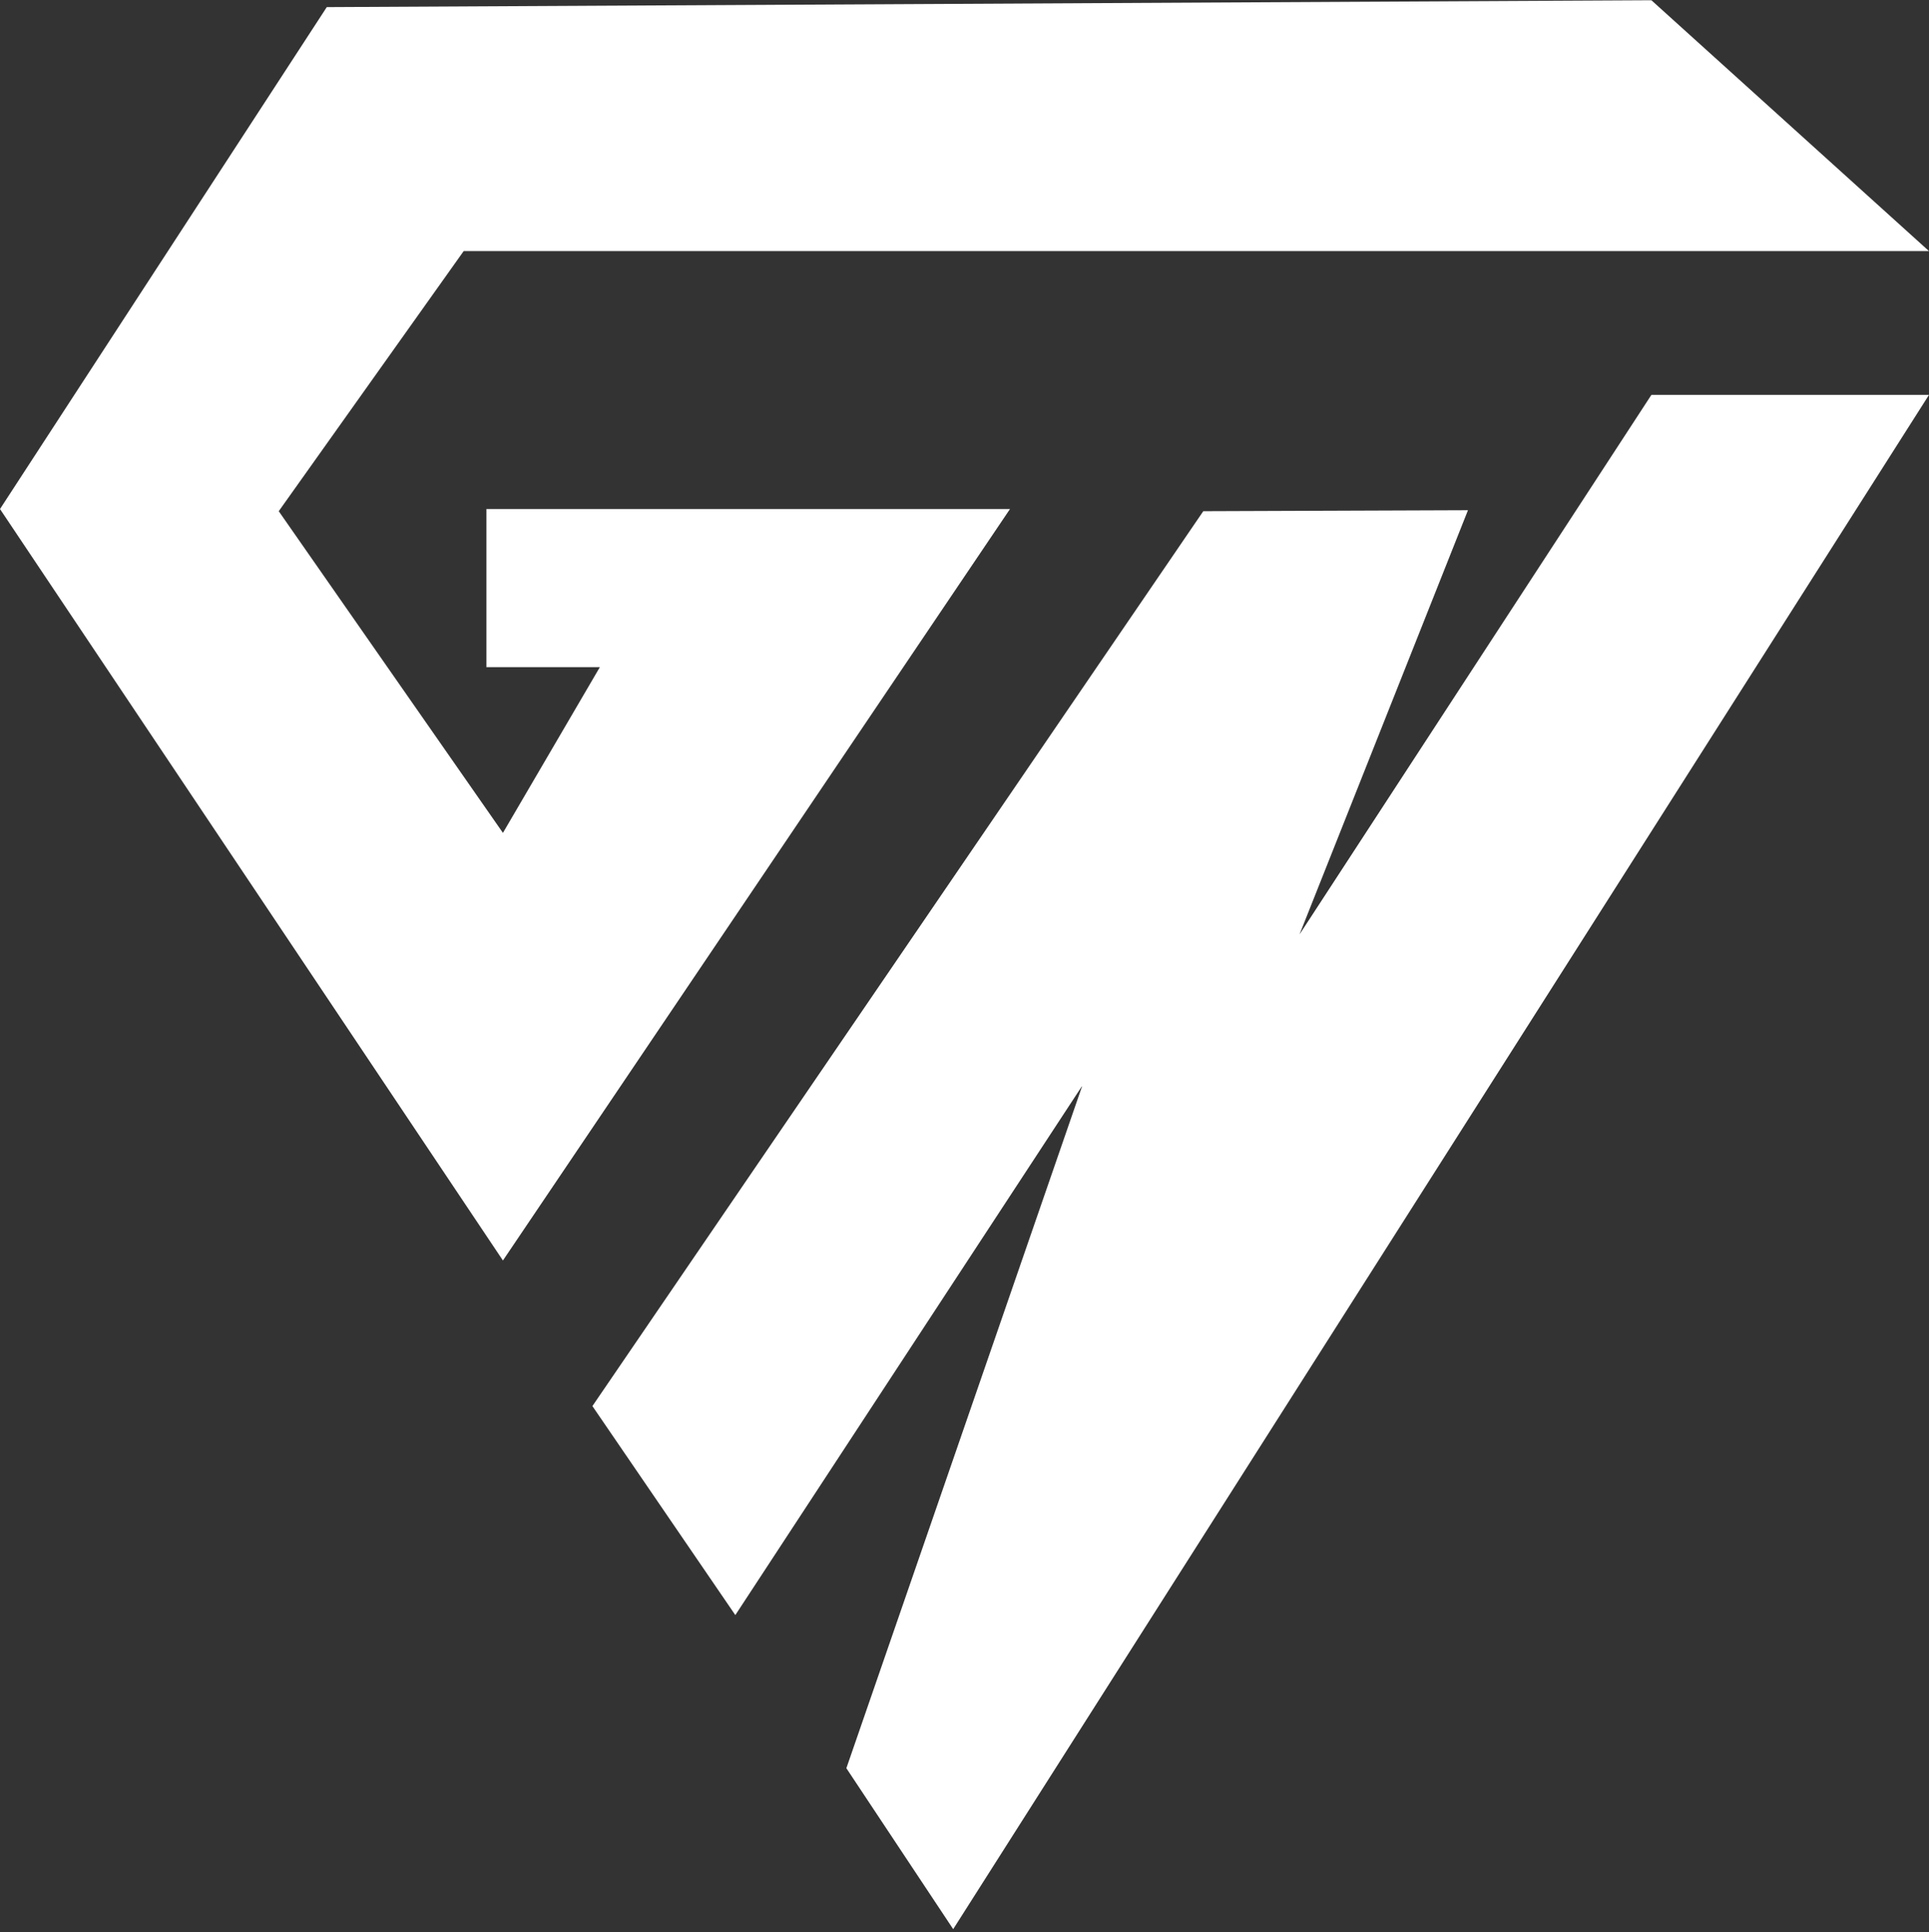 <svg width="560" height="561" viewBox="0 0 560 561" fill="none"
    xmlns="http://www.w3.org/2000/svg">
    <rect x="0" y="0" width="560" height="561" fill="#333333" stroke="none"/>
    <path d="M245.704 513.348L276.718 560.068L560 114.641H479.412L377.258 271.284L426.162 148.124L349.319 148.41L171.98 408.214L213.469 468.887L314.204 315.175L245.704 513.348Z" fill="white"/>
    <path d="M80.92 148.41L134.609 72.895L560 72.896L479.412 0.068L94.866 2.065L0 147.782L146.003 365.946L293.205 147.782H141.213V193.689H174.139L146.007 241.799L80.92 148.41Z" fill="white"/>
</svg>
